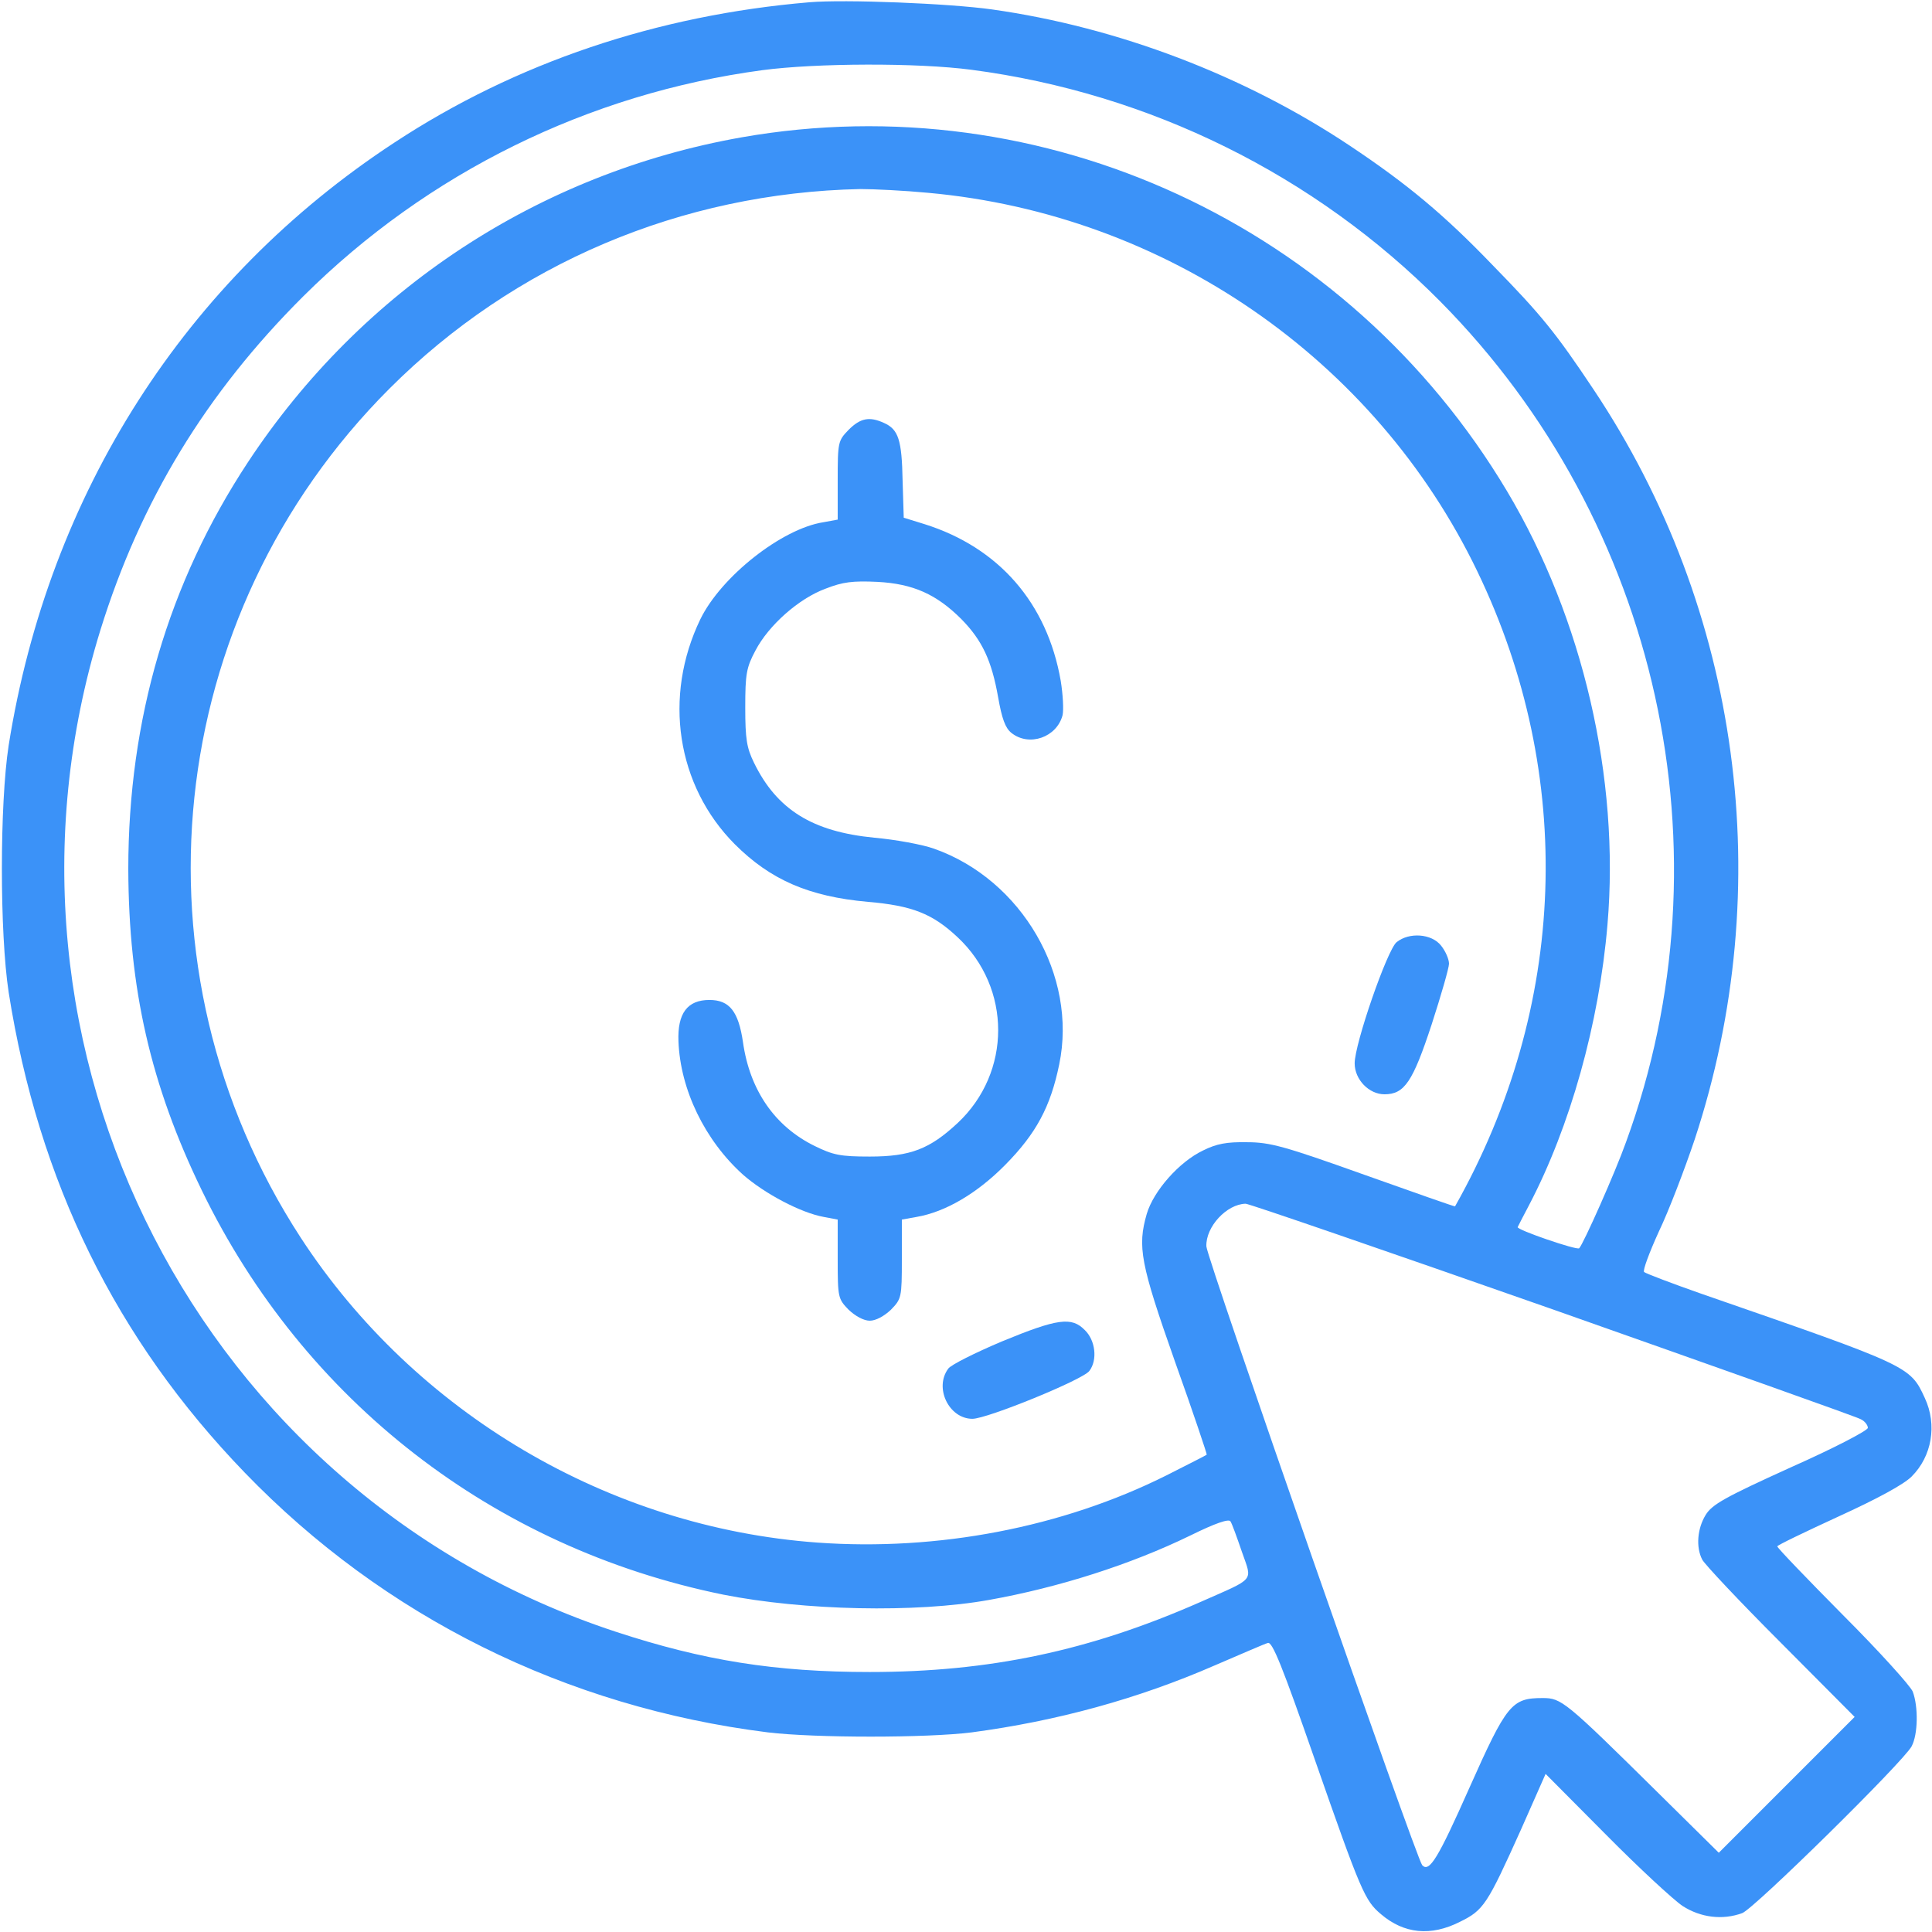 <?xml version="1.0" standalone="no"?>
<!DOCTYPE svg PUBLIC "-//W3C//DTD SVG 20010904//EN"
 "http://www.w3.org/TR/2001/REC-SVG-20010904/DTD/svg10.dtd">
<svg version="1.0" xmlns="http://www.w3.org/2000/svg"
 width="512pt" height="512pt" viewBox="0 0 512 512"
 preserveAspectRatio="xMidYMid meet">

<g transform="translate(0,512) scale(0.1,-0.1)"
fill="#3b92f8" stroke="none">
<path d="M2145 5114 c-403 -34 -778 -160 -1100 -372 -554 -363 -916 -930
-1022 -1597 -24 -156 -24 -498 0 -655 79 -501 284 -919 626 -1273 369 -382
851 -621 1386 -688 125 -15 421 -15 540 0 226 30 441 89 643 177 70 30 134 58
142 60 12 4 39 -64 124 -308 123 -352 133 -375 176 -411 61 -52 132 -59 209
-20 63 31 72 45 162 245 l65 147 160 -161 c87 -88 179 -173 203 -189 48 -31
106 -38 158 -19 32 12 427 401 449 442 17 32 18 105 3 145 -6 15 -89 107 -185
203 -96 97 -174 178 -174 182 0 3 73 38 162 79 103 47 173 85 194 106 54 54
68 137 35 208 -39 85 -40 85 -591 276 -80 28 -148 54 -153 58 -4 4 14 52 39
107 26 54 68 164 95 244 221 670 122 1404 -268 1988 -100 150 -138 197 -268
330 -128 133 -225 214 -378 316 -279 186 -615 314 -948 361 -114 16 -390 27
-484 19z m430 -179 c472 -62 910 -279 1242 -614 580 -586 773 -1460 492 -2228
-28 -79 -113 -270 -124 -281 -6 -6 -166 49 -163 56 2 4 15 30 30 58 109 208
186 482 208 744 33 387 -65 811 -266 1148 -421 706 -1228 1079 -2029 938 -537
-95 -1006 -403 -1308 -861 -211 -320 -317 -682 -317 -1078 1 -317 59 -572 195
-852 271 -558 773 -947 1382 -1071 212 -42 510 -49 704 -14 185 33 376 94 534
171 65 32 102 45 106 37 4 -6 17 -42 30 -80 28 -81 38 -68 -111 -134 -293
-129 -558 -185 -875 -185 -250 0 -440 30 -674 107 -1100 362 -1708 1544 -1365
2654 106 342 280 628 538 885 329 327 755 537 1216 599 143 19 412 20 555 1z
m-115 -326 c628 -57 1184 -440 1455 -1003 261 -541 239 -1155 -59 -1683 -1 -1
-109 37 -241 84 -210 75 -249 86 -310 86 -54 1 -81 -4 -117 -22 -63 -30 -131
-107 -149 -168 -25 -87 -17 -131 75 -392 48 -134 85 -245 84 -246 -2 -2 -50
-26 -107 -55 -276 -138 -606 -201 -925 -178 -552 40 -1066 343 -1369 808 -464
713 -366 1649 235 2250 331 331 774 519 1248 529 36 0 117 -4 180 -10z m1655
-2959 c439 -155 806 -285 816 -291 11 -5 19 -16 19 -23 0 -7 -90 -54 -205
-105 -174 -79 -208 -98 -225 -126 -22 -36 -26 -85 -9 -118 6 -12 99 -111 207
-219 l197 -198 -180 -180 -180 -180 -160 158 c-248 245 -257 252 -307 252 -82
0 -95 -16 -194 -238 -83 -187 -106 -225 -125 -205 -15 16 -571 1609 -572 1640
-2 52 54 112 104 113 9 0 375 -126 814 -280z"/>
<path d="M2249 3981 c-28 -29 -29 -32 -29 -134 l0 -104 -38 -7 c-110 -17 -271
-144 -326 -257 -99 -205 -63 -441 91 -596 95 -95 197 -139 353 -153 117 -10
171 -31 238 -94 143 -134 143 -358 0 -492 -74 -69 -125 -89 -233 -89 -78 0
-97 4 -146 28 -106 52 -172 148 -190 275 -12 82 -36 112 -89 112 -58 0 -85
-35 -82 -110 5 -128 70 -262 171 -353 57 -50 153 -101 214 -112 l37 -7 0 -105
c0 -102 1 -105 29 -134 18 -17 40 -29 56 -29 16 0 38 12 56 29 28 29 29 32 29
134 l0 105 39 7 c76 13 160 62 235 138 82 83 120 154 143 266 49 235 -99 490
-332 572 -31 11 -102 24 -158 29 -164 16 -258 74 -319 199 -19 39 -23 62 -23
146 0 89 3 106 27 151 35 67 115 138 186 164 46 18 72 21 137 18 95 -5 157
-33 223 -99 55 -56 80 -110 97 -206 10 -57 19 -82 35 -95 47 -38 121 -12 136
47 3 14 1 54 -5 91 -36 206 -164 353 -361 415 l-55 17 -3 98 c-2 108 -11 136
-49 153 -39 18 -63 13 -94 -18z"/>
<path d="M3701 2623 c-25 -21 -111 -269 -111 -321 0 -43 38 -82 79 -82 53 0
75 33 125 185 25 77 46 150 46 161 0 12 -9 33 -21 48 -25 32 -85 36 -118 9z"/>
<path d="M2655 1565 c-71 -30 -135 -62 -142 -72 -38 -51 2 -133 64 -133 39 0
294 104 310 127 22 29 16 81 -12 108 -35 36 -72 31 -220 -30z"/>
</g>
</svg>
